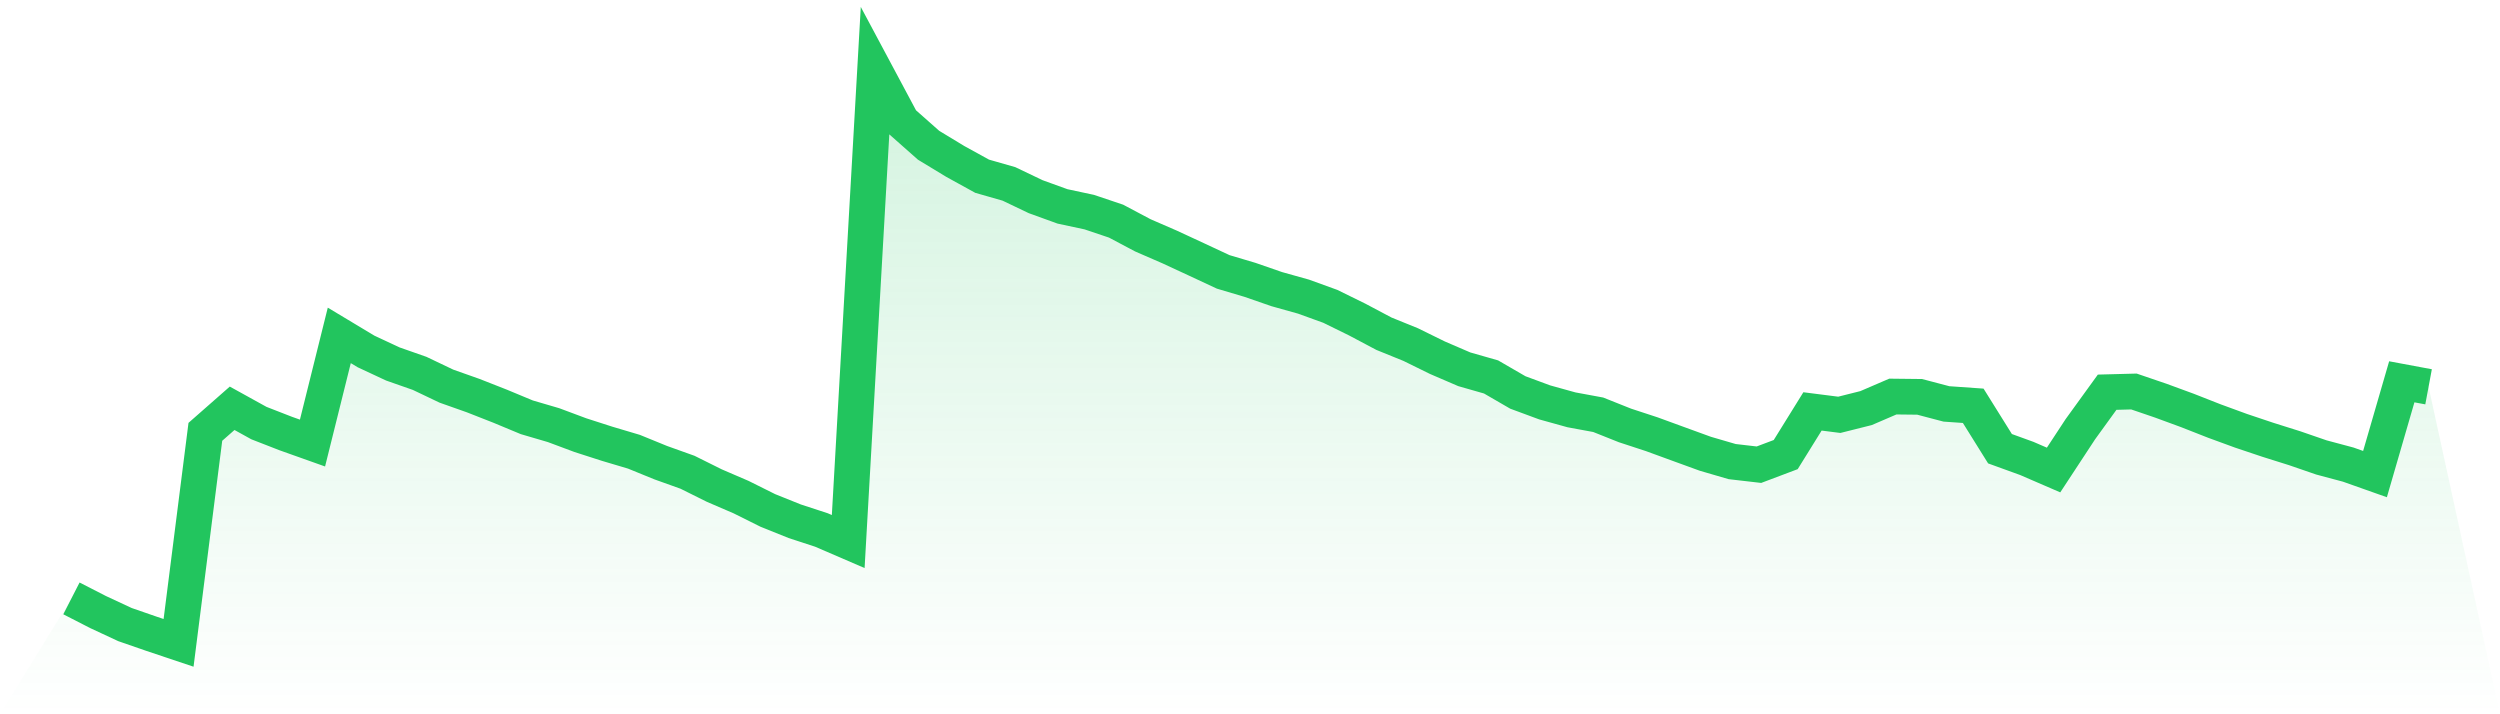 <svg viewBox="0 0 140 40" xmlns="http://www.w3.org/2000/svg">
<defs>
<linearGradient id="gradient" x1="0" x2="0" y1="0" y2="1">
<stop offset="0%" stop-color="#22c55e" stop-opacity="0.2"/>
<stop offset="100%" stop-color="#22c55e" stop-opacity="0"/>
</linearGradient>
</defs>
<path d="M4,33.51 L4,33.51 L5.5,34.279 L7,34.977 L8.5,35.497 L10,36 L11.5,24.182 L13,22.864 L14.5,23.693 L16,24.277 L17.5,24.811 L19,18.782 L20.5,19.683 L22,20.383 L23.5,20.909 L25,21.624 L26.5,22.155 L28,22.744 L29.5,23.368 L31,23.808 L32.5,24.368 L34,24.851 L35.5,25.297 L37,25.909 L38.5,26.446 L40,27.192 L41.5,27.838 L43,28.585 L44.5,29.188 L46,29.679 L47.5,30.326 L49,4 L50.5,6.807 L52,8.134 L53.5,9.043 L55,9.869 L56.5,10.298 L58,11.015 L59.5,11.558 L61,11.879 L62.5,12.384 L64,13.179 L65.5,13.831 L67,14.526 L68.5,15.226 L70,15.672 L71.5,16.192 L73,16.612 L74.5,17.156 L76,17.893 L77.5,18.688 L79,19.297 L80.5,20.034 L82,20.68 L83.5,21.109 L85,21.978 L86.5,22.533 L88,22.95 L89.5,23.227 L91,23.825 L92.5,24.317 L94,24.865 L95.5,25.411 L97,25.849 L98.5,26.023 L100,25.457 L101.5,23.039 L103,23.23 L104.5,22.853 L106,22.207 L107.5,22.224 L109,22.619 L110.5,22.724 L112,25.128 L113.5,25.672 L115,26.321 L116.5,24.036 L118,21.964 L119.5,21.924 L121,22.436 L122.5,22.987 L124,23.576 L125.5,24.125 L127,24.628 L128.5,25.1 L130,25.617 L131.5,26.018 L133,26.549 L134.5,21.381 L136,21.661 L140,40 L0,40 z" fill="url(#gradient)"/>
<path d="M4,33.51 L4,33.51 L5.5,34.279 L7,34.977 L8.5,35.497 L10,36 L11.5,24.182 L13,22.864 L14.5,23.693 L16,24.277 L17.5,24.811 L19,18.782 L20.5,19.683 L22,20.383 L23.5,20.909 L25,21.624 L26.5,22.155 L28,22.744 L29.5,23.368 L31,23.808 L32.5,24.368 L34,24.851 L35.5,25.297 L37,25.909 L38.5,26.446 L40,27.192 L41.5,27.838 L43,28.585 L44.5,29.188 L46,29.679 L47.5,30.326 L49,4 L50.5,6.807 L52,8.134 L53.5,9.043 L55,9.869 L56.5,10.298 L58,11.015 L59.5,11.558 L61,11.879 L62.5,12.384 L64,13.179 L65.5,13.831 L67,14.526 L68.5,15.226 L70,15.672 L71.5,16.192 L73,16.612 L74.5,17.156 L76,17.893 L77.5,18.688 L79,19.297 L80.5,20.034 L82,20.68 L83.5,21.109 L85,21.978 L86.5,22.533 L88,22.95 L89.5,23.227 L91,23.825 L92.5,24.317 L94,24.865 L95.5,25.411 L97,25.849 L98.5,26.023 L100,25.457 L101.5,23.039 L103,23.23 L104.5,22.853 L106,22.207 L107.5,22.224 L109,22.619 L110.5,22.724 L112,25.128 L113.5,25.672 L115,26.321 L116.5,24.036 L118,21.964 L119.5,21.924 L121,22.436 L122.5,22.987 L124,23.576 L125.5,24.125 L127,24.628 L128.5,25.1 L130,25.617 L131.5,26.018 L133,26.549 L134.5,21.381 L136,21.661" fill="none" stroke="#22c55e" stroke-width="2"/>
</svg>